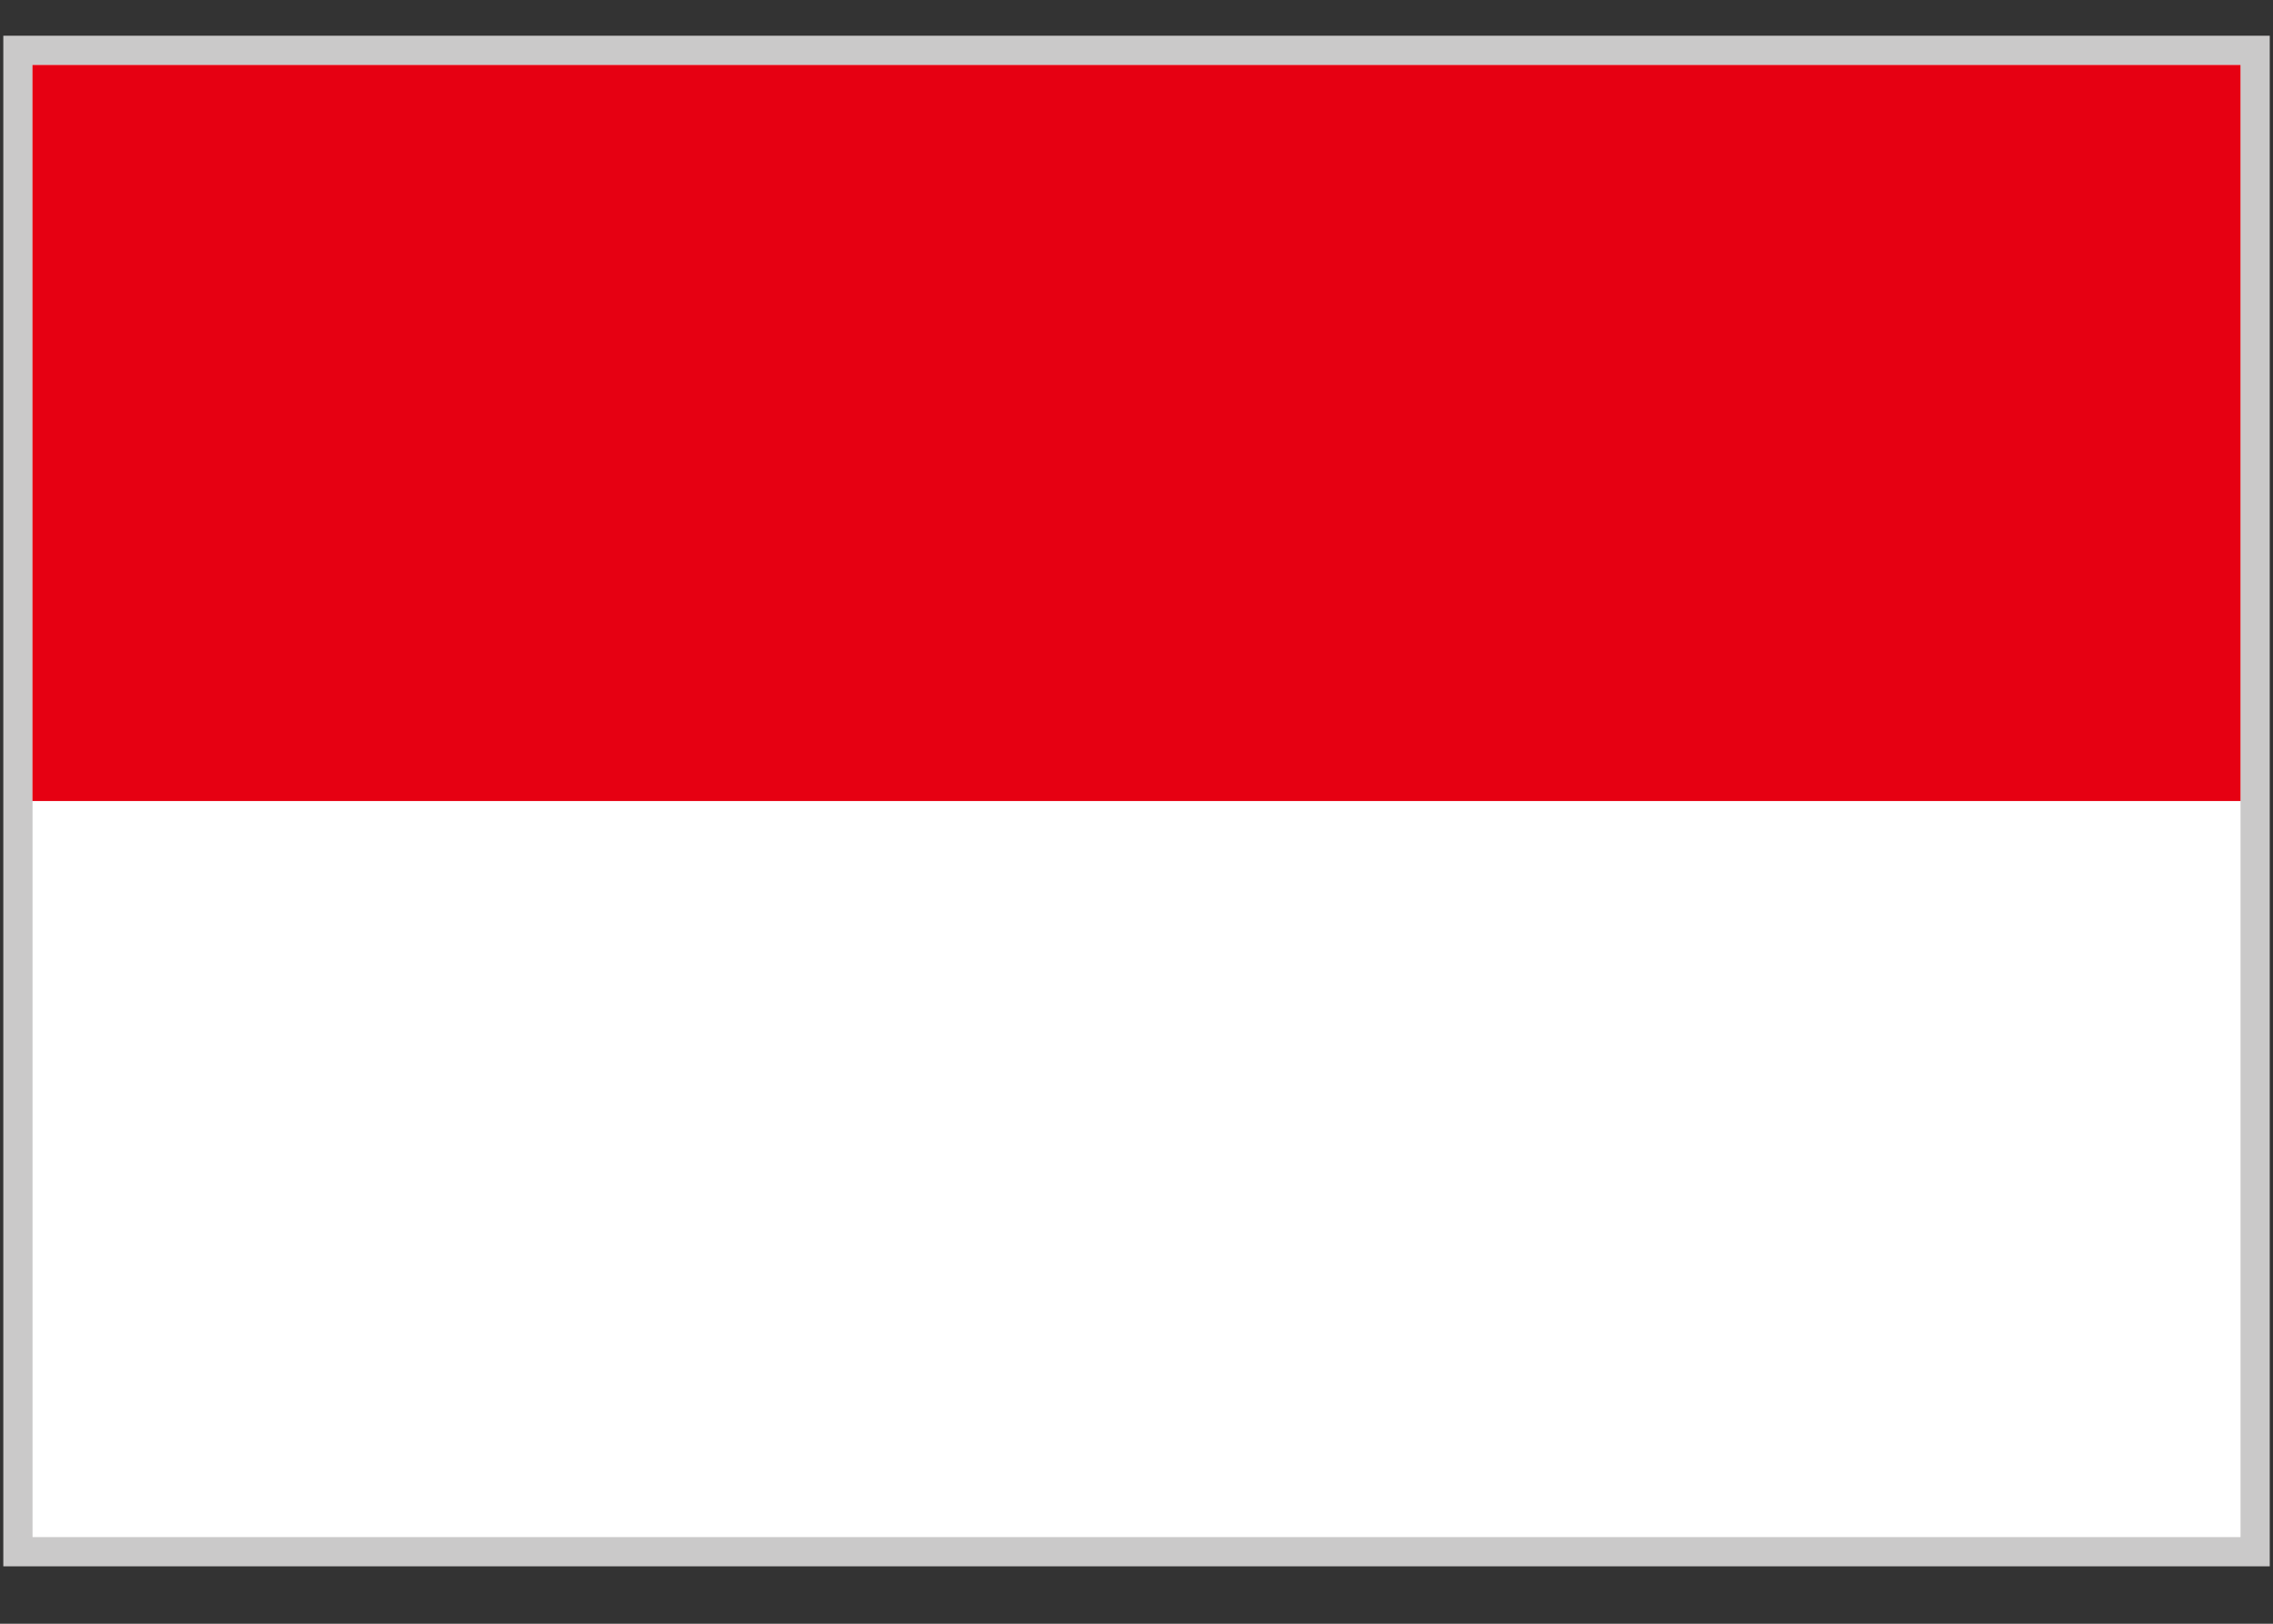 <svg xmlns="http://www.w3.org/2000/svg" width="35" height="25" viewBox="0 0 35 25" fill="none">
  <rect x="0" y="0" width="35" height="25" fill="#333333" stroke="none"/>
  <path d="M34.725 0.775V23.891H0.276V0.775H34.725Z" fill="white" stroke="#CAC9C9" stroke-width="0.45"/>
  <path d="M34.5 1H0.5V12.333H34.5V1Z" fill="#E60012"/>
</svg>
